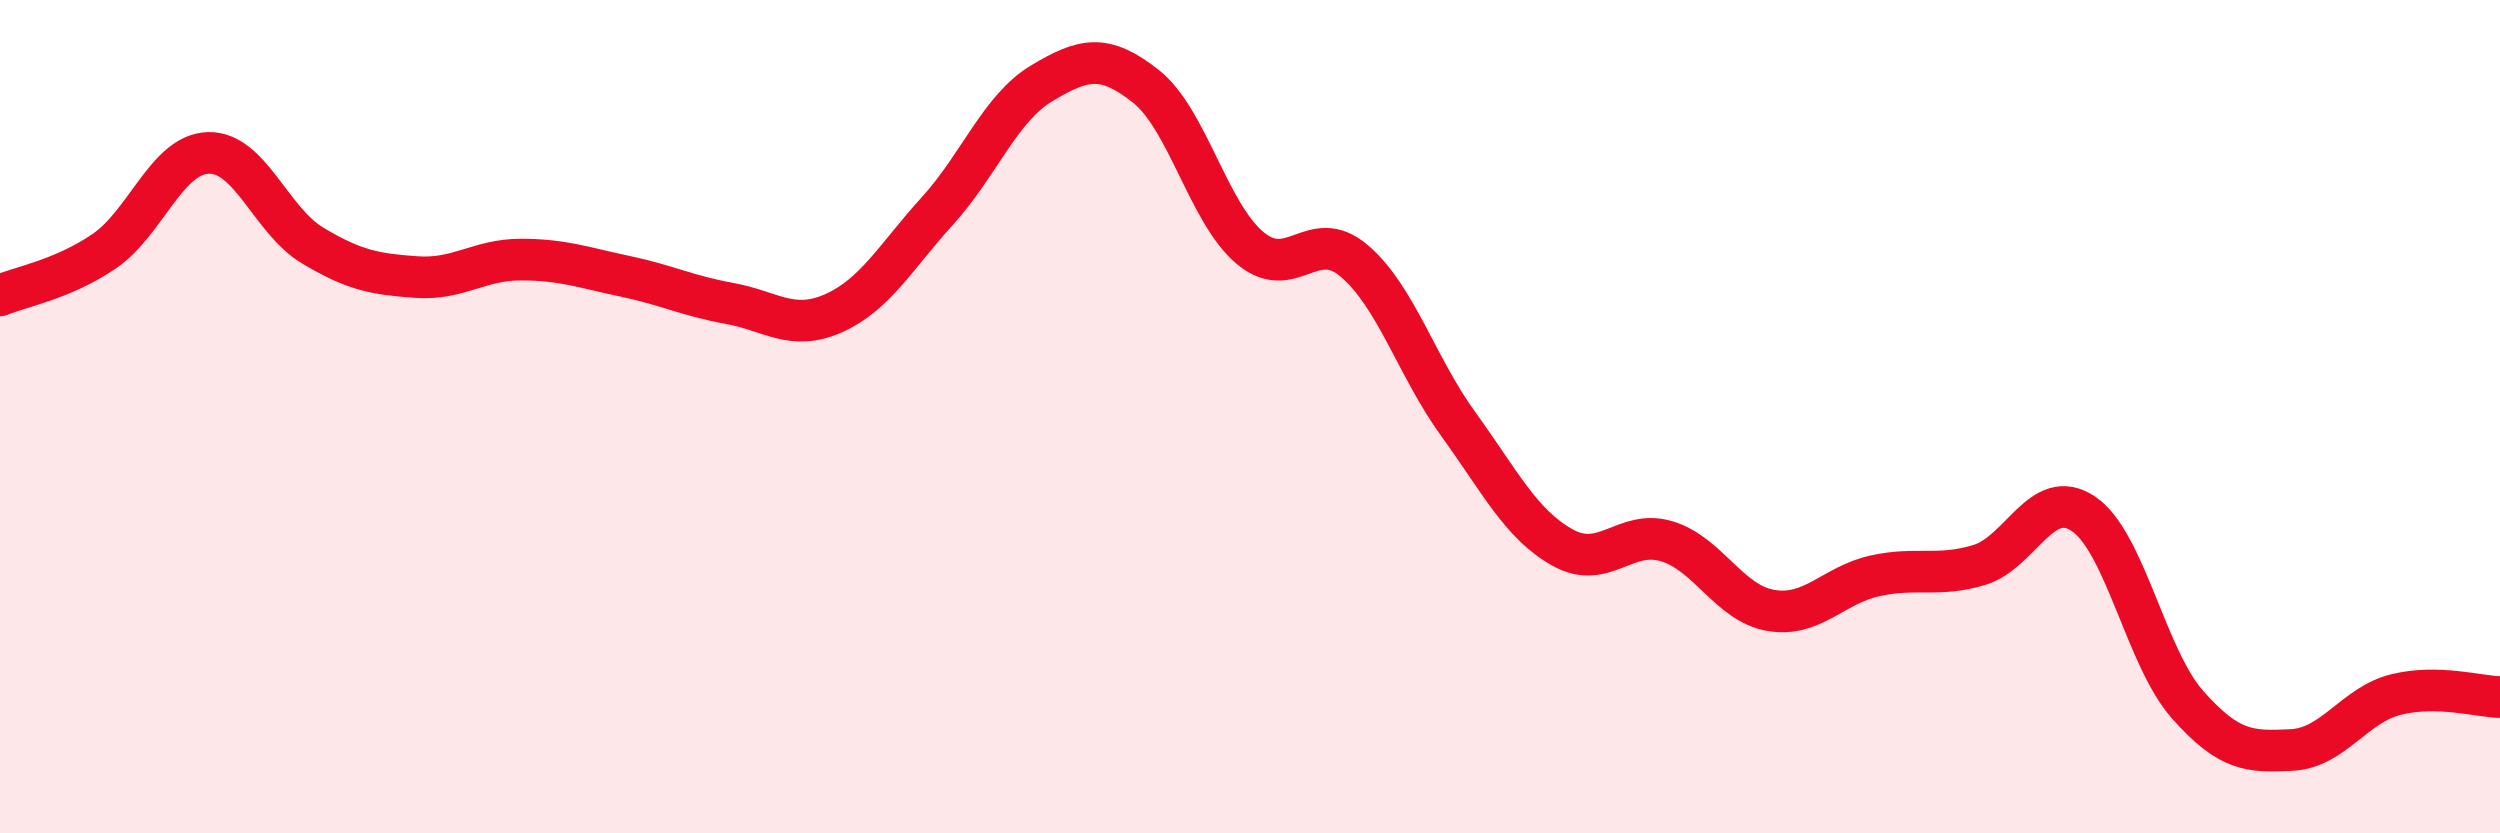 
    <svg width="60" height="20" viewBox="0 0 60 20" xmlns="http://www.w3.org/2000/svg">
      <path
        d="M 0,7.09 C 0.5,6.88 1.5,6.71 2.5,6.03 C 3.5,5.35 4,3.7 5,3.67 C 6,3.64 6.5,5.29 7.5,5.89 C 8.5,6.49 9,6.58 10,6.65 C 11,6.72 11.5,6.23 12.5,6.23 C 13.5,6.23 14,6.42 15,6.63 C 16,6.84 16.5,7.1 17.5,7.28 C 18.5,7.46 19,7.96 20,7.52 C 21,7.08 21.5,6.16 22.5,5.06 C 23.5,3.96 24,2.6 25,2 C 26,1.4 26.5,1.28 27.5,2.07 C 28.5,2.86 29,5.11 30,5.95 C 31,6.79 31.5,5.41 32.5,6.26 C 33.5,7.11 34,8.8 35,10.18 C 36,11.56 36.5,12.58 37.5,13.14 C 38.5,13.7 39,12.69 40,12.99 C 41,13.29 41.5,14.48 42.5,14.65 C 43.5,14.82 44,14.04 45,13.82 C 46,13.6 46.5,13.86 47.5,13.56 C 48.5,13.26 49,11.66 50,12.33 C 51,13 51.5,15.78 52.5,16.91 C 53.5,18.04 54,18.05 55,18 C 56,17.95 56.5,16.92 57.5,16.67 C 58.5,16.42 59.5,16.72 60,16.73L60 20L0 20Z"
        fill="#EB0A25"
        opacity="0.1"
        stroke-linecap="round"
        stroke-linejoin="round"
      />
      <path
        d="M 0,7.09 C 0.5,6.88 1.5,6.71 2.5,6.03 C 3.5,5.35 4,3.7 5,3.67 C 6,3.64 6.5,5.29 7.5,5.89 C 8.5,6.49 9,6.58 10,6.65 C 11,6.72 11.5,6.23 12.5,6.23 C 13.5,6.23 14,6.42 15,6.63 C 16,6.84 16.5,7.1 17.5,7.28 C 18.5,7.46 19,7.96 20,7.52 C 21,7.08 21.5,6.16 22.5,5.06 C 23.5,3.96 24,2.6 25,2 C 26,1.4 26.5,1.28 27.5,2.07 C 28.5,2.86 29,5.11 30,5.95 C 31,6.79 31.5,5.41 32.5,6.26 C 33.5,7.11 34,8.8 35,10.18 C 36,11.56 36.5,12.58 37.5,13.14 C 38.5,13.7 39,12.69 40,12.99 C 41,13.29 41.5,14.48 42.5,14.65 C 43.5,14.82 44,14.04 45,13.82 C 46,13.6 46.5,13.86 47.5,13.56 C 48.5,13.26 49,11.66 50,12.33 C 51,13 51.5,15.78 52.5,16.91 C 53.5,18.04 54,18.05 55,18 C 56,17.95 56.5,16.92 57.5,16.67 C 58.5,16.42 59.5,16.72 60,16.73"
        stroke="#EB0A25"
        stroke-width="1"
        fill="none"
        stroke-linecap="round"
        stroke-linejoin="round"
      />
    </svg>
  